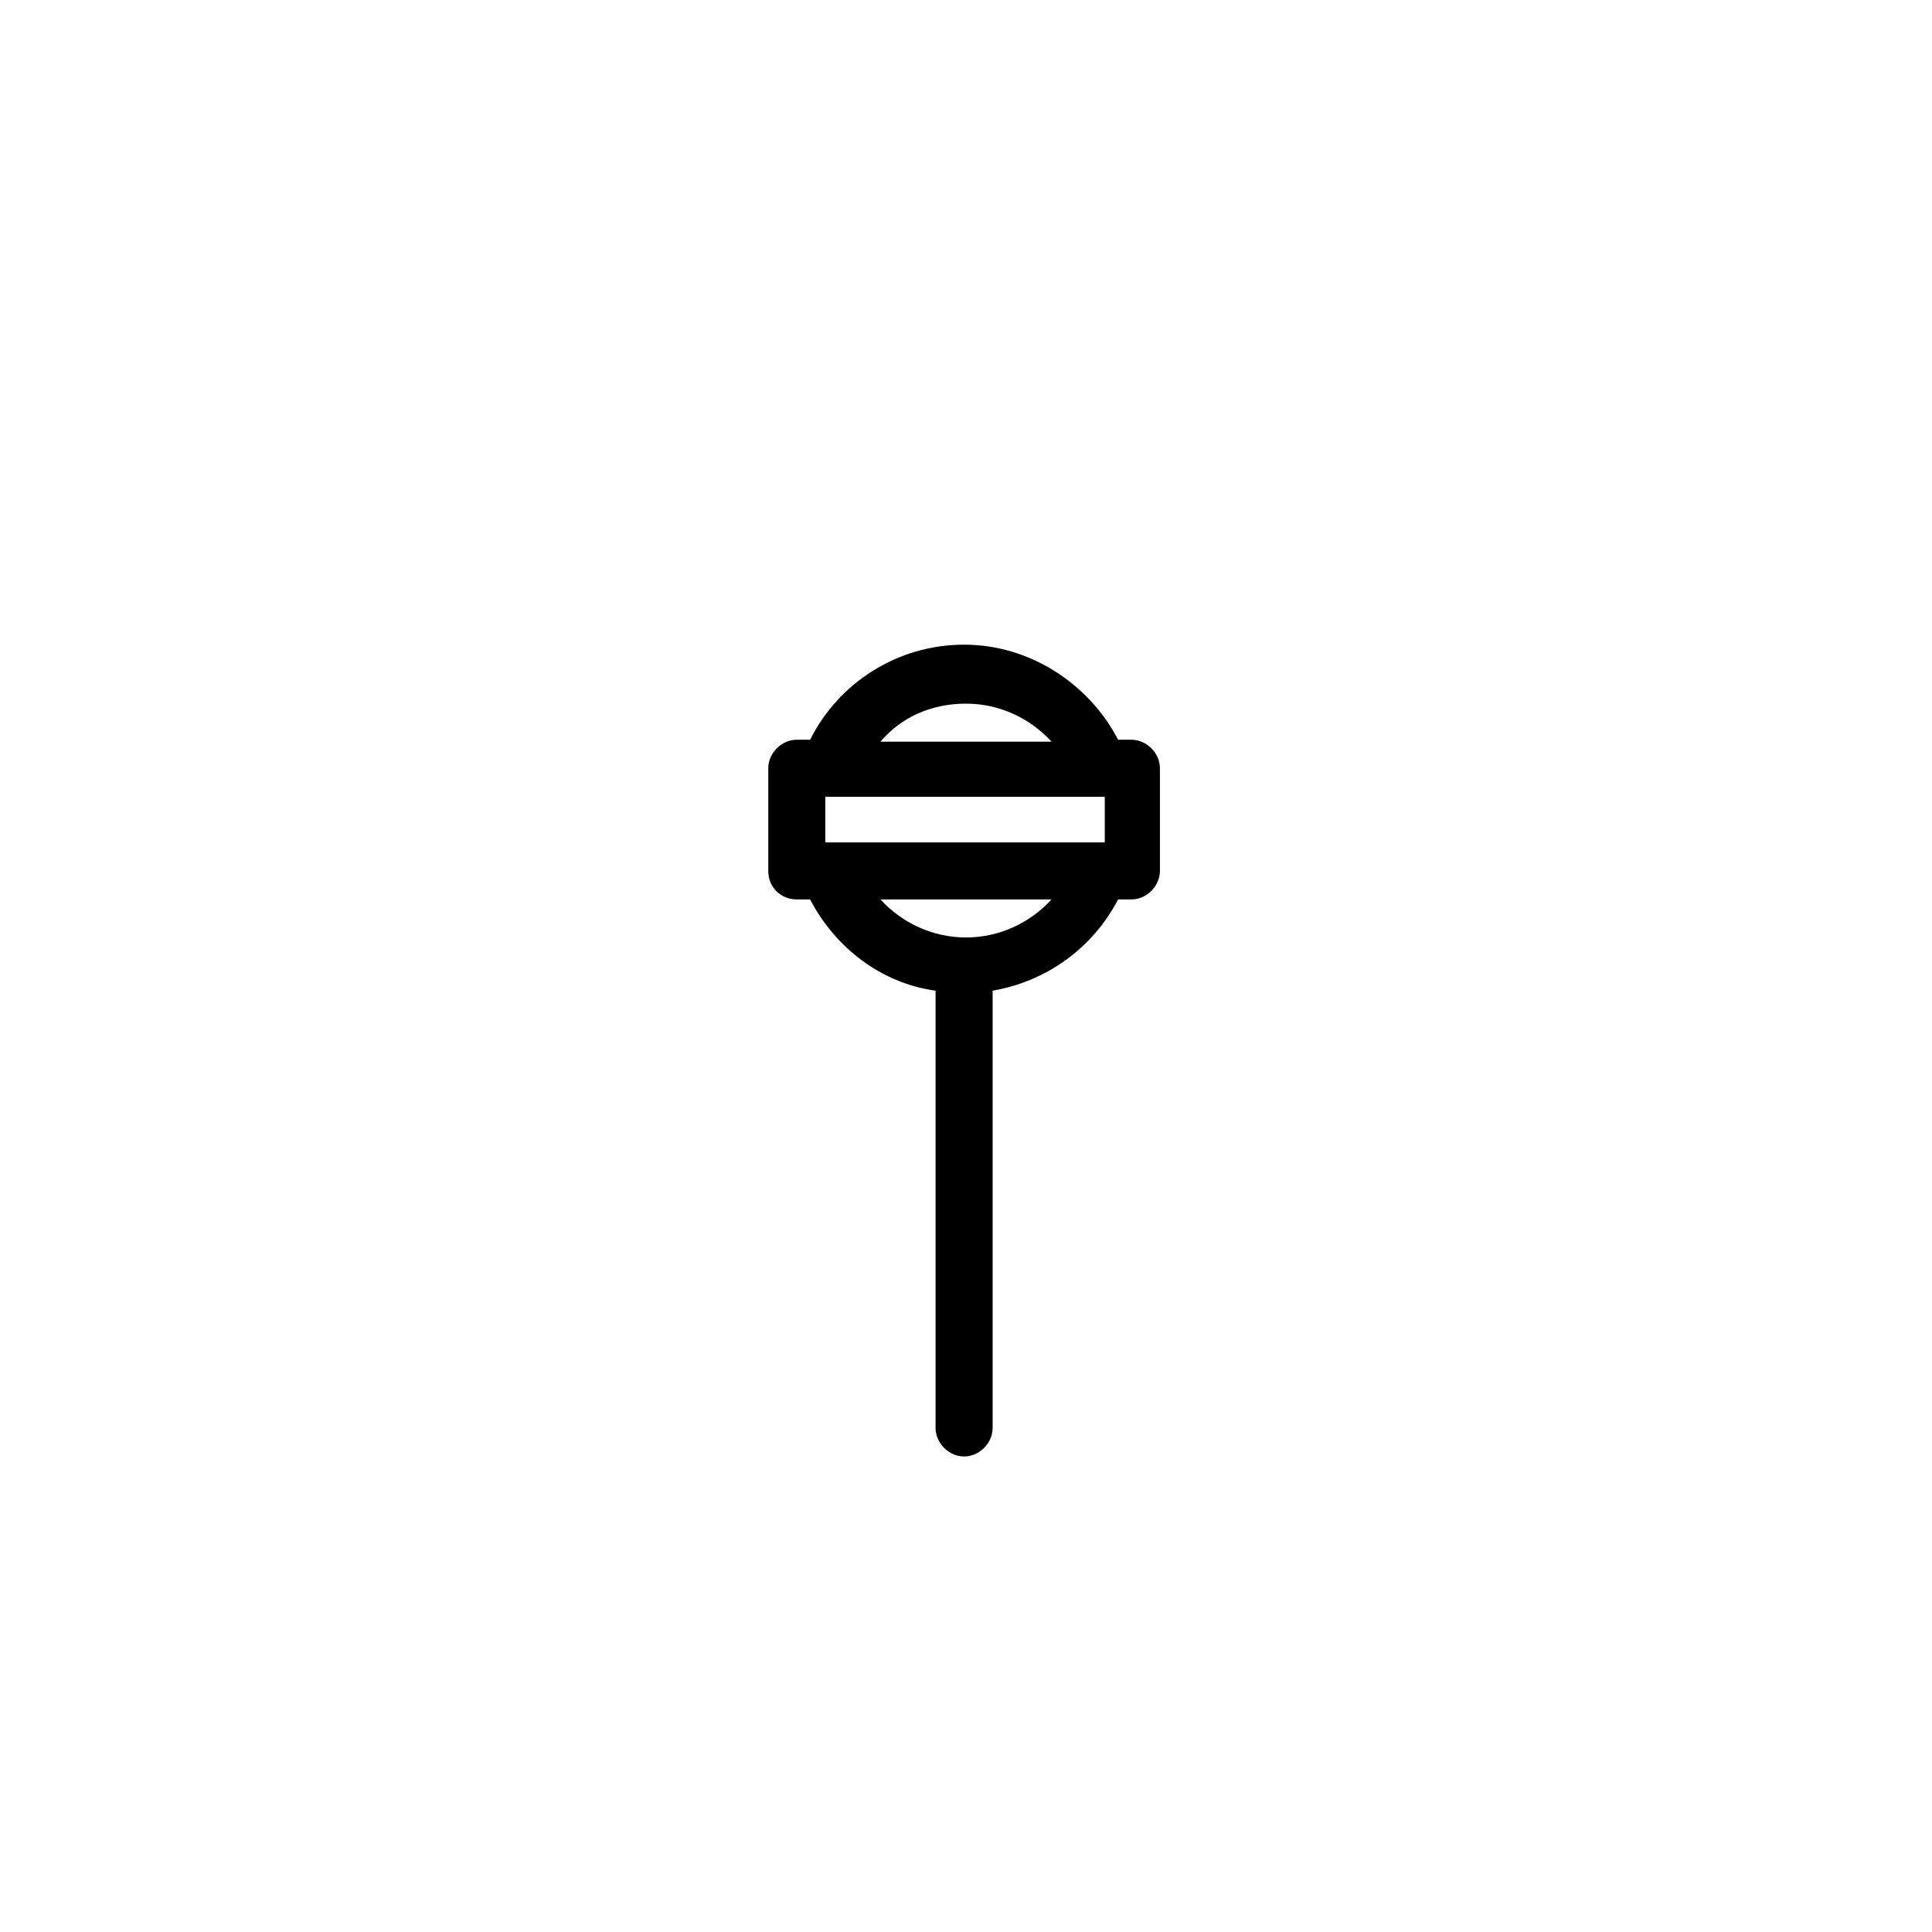 <?xml version="1.0" encoding="UTF-8"?>
<!-- Uploaded to: SVG Repo, www.svgrepo.com, Generator: SVG Repo Mixer Tools -->
<svg fill="#000000" width="800px" height="800px" version="1.1" viewBox="144 144 512 512" xmlns="http://www.w3.org/2000/svg">
 <path d="m355.16 382.36h3.527c6.551 12.594 18.641 22.168 33.25 24.184v115.88c0 4.031 3.527 7.559 7.559 7.559s7.559-3.527 7.559-7.559v-115.88c14.609-2.519 26.703-11.586 33.25-24.184h3.527c4.031 0 7.559-3.527 7.559-7.559v-27.207c0-4.031-3.527-7.559-7.559-7.559h-3.527c-7.559-14.609-23.176-25.191-40.809-25.191-17.633 0-33.25 10.078-40.809 25.191h-3.527c-4.031 0-7.559 3.527-7.559 7.559v27.211c0 4.535 3.527 7.555 7.559 7.555zm44.84 10.078c-9.07 0-17.129-4.031-22.672-10.078h45.344c-5.543 6.047-13.605 10.078-22.672 10.078zm-37.285-25.191v-12.09h74.059v12.09zm37.285-36.777c9.07 0 17.129 4.031 22.672 10.078h-45.344c5.539-6.551 13.602-10.078 22.672-10.078z"/>
</svg>
